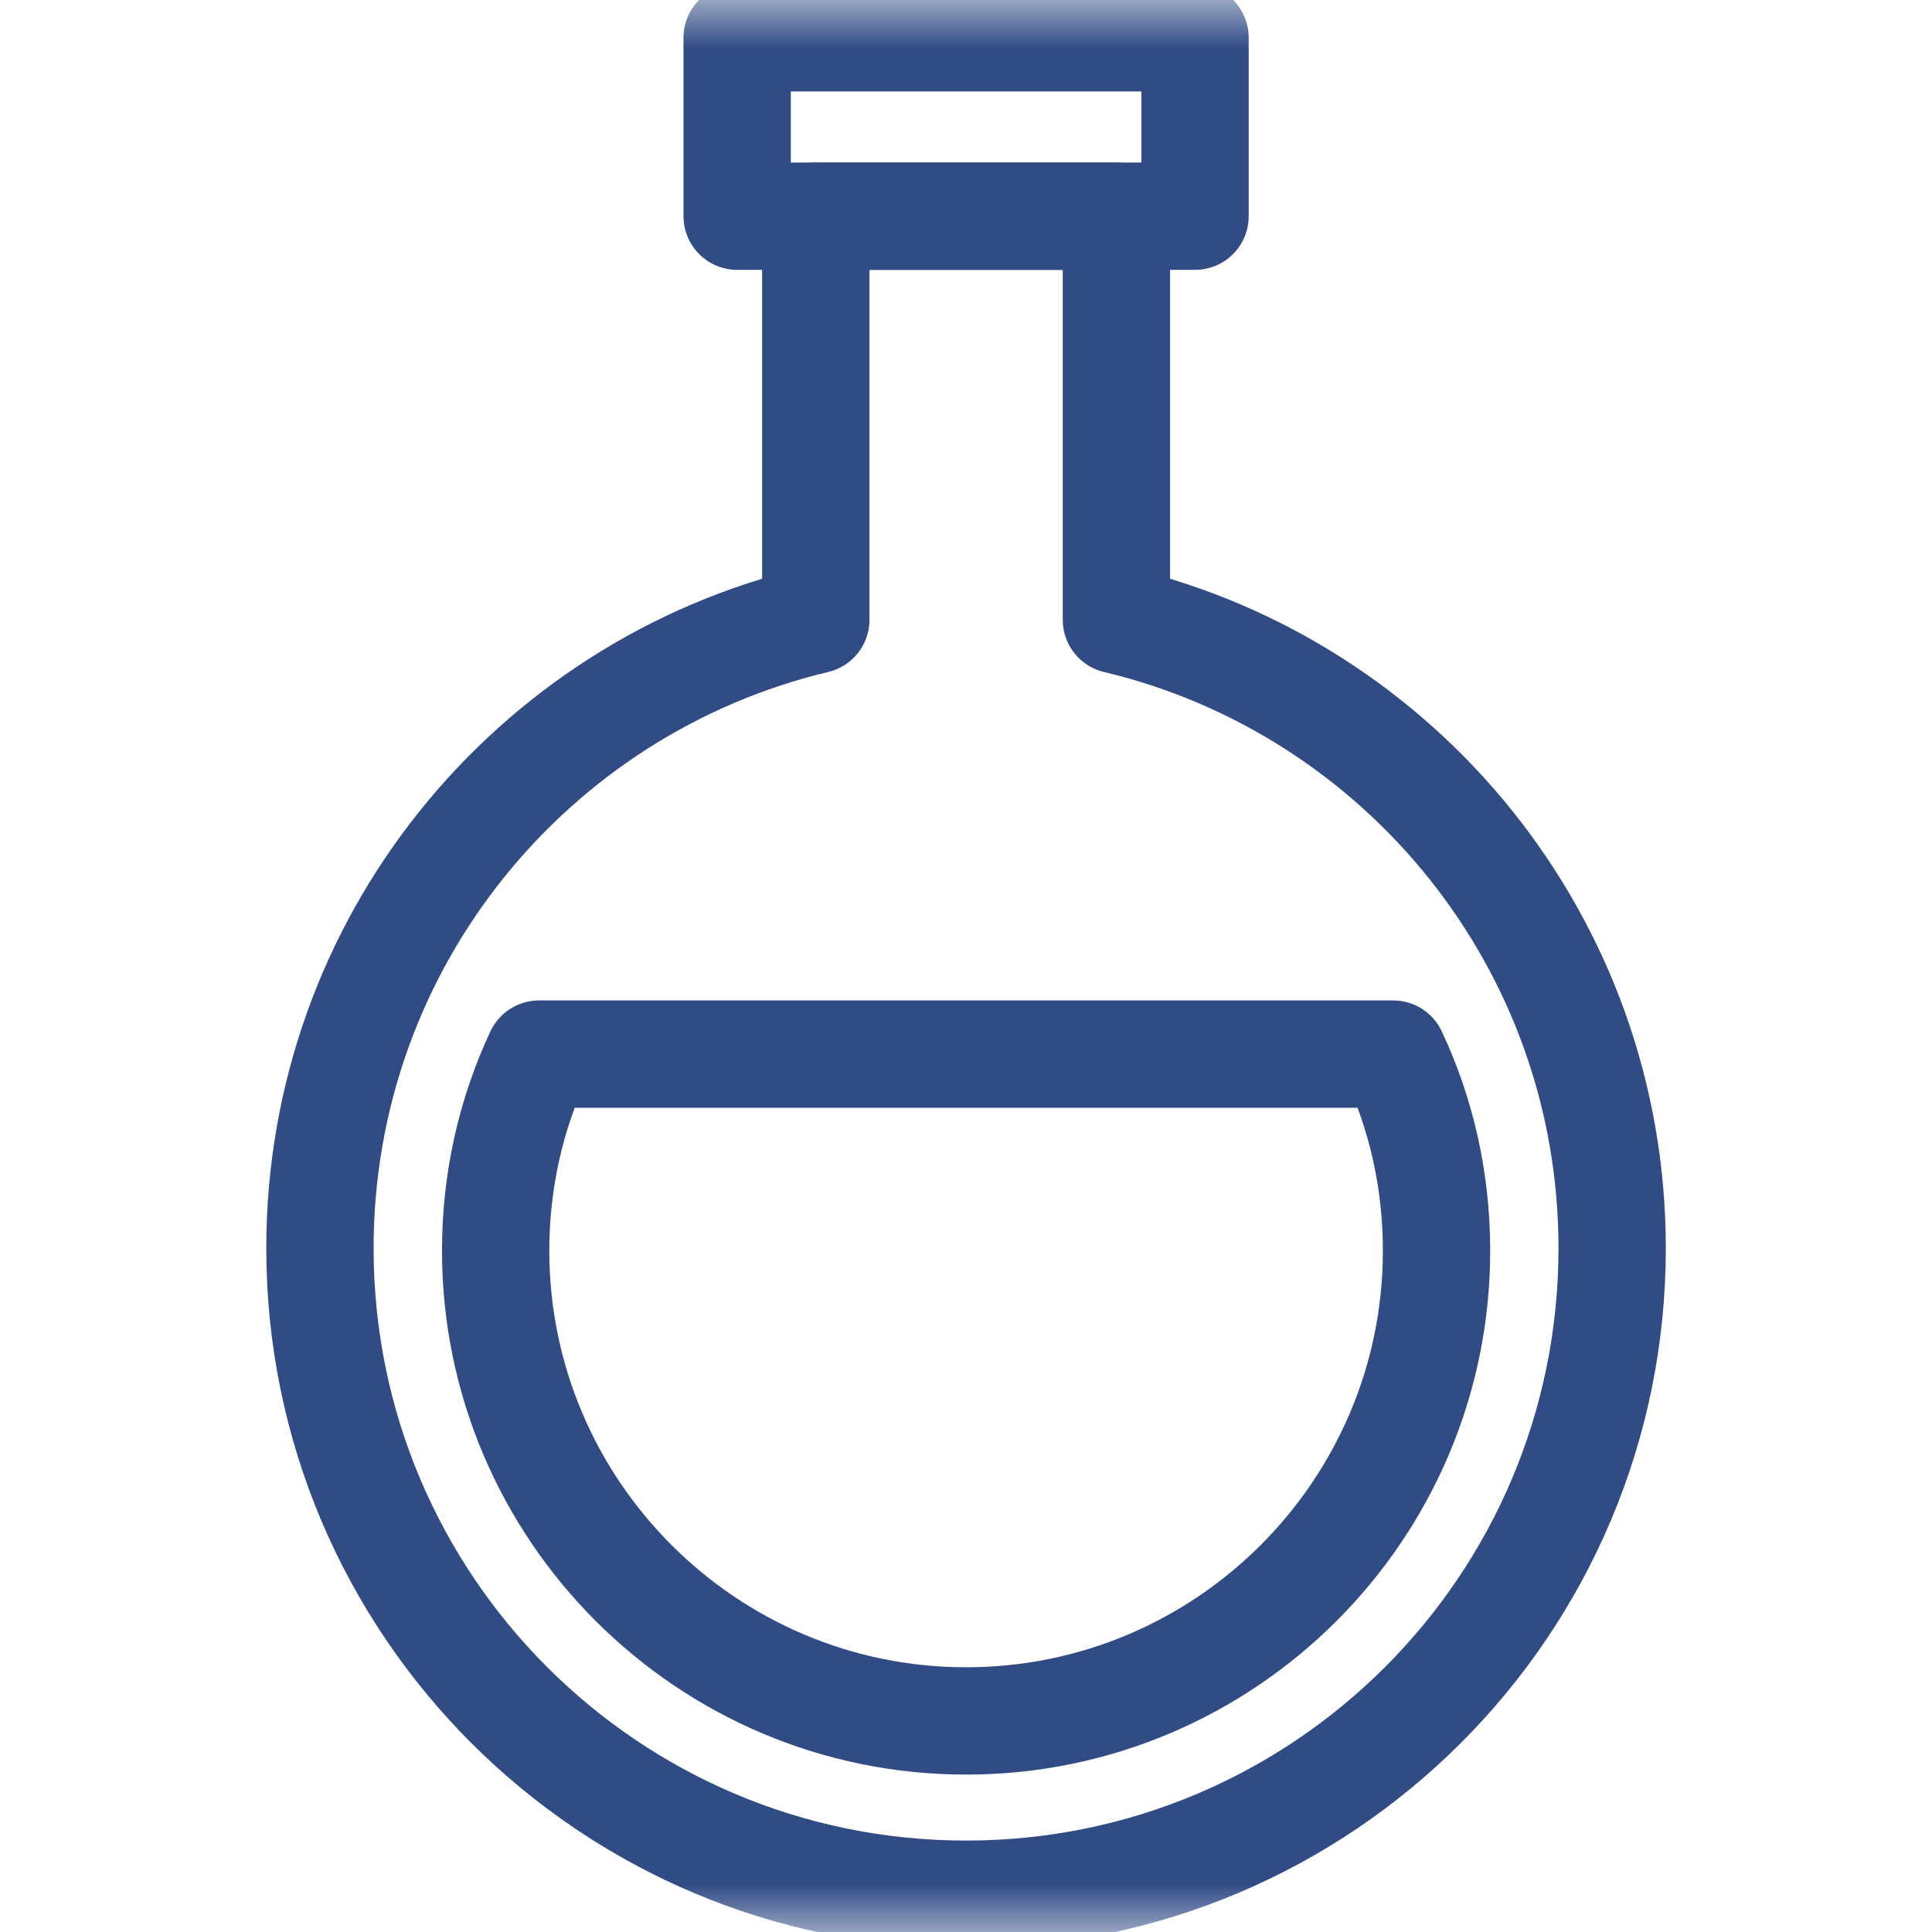 <svg xmlns="http://www.w3.org/2000/svg" fill="none" viewBox="0 0 20 20" height="20" width="20">
<g clip-path="url(#clip0_165691_41337)">
<mask height="21" width="21" y="-1" x="0" maskUnits="userSpaceOnUse" style="mask-type:luminance" id="mask0_165691_41337">
<path stroke-width="1.111" stroke="white" fill="white" d="M19.446 19.443V0.555H0.558V19.443H19.446Z"></path>
</mask>
<g mask="url(#mask0_165691_41337)">
<path stroke-linejoin="round" stroke-linecap="round" stroke-miterlimit="10" stroke-width="1.111" stroke="#314C85" d="M7.631 2.238H12.371V0.391H7.631V2.238Z"></path>
<path stroke-linejoin="round" stroke-linecap="round" stroke-miterlimit="10" stroke-width="1.111" stroke="#314C85" d="M14.422 10.912H5.58C5.29 11.531 5.131 12.22 5.131 12.946C5.131 15.631 7.316 17.815 10.001 17.815C12.687 17.815 14.871 15.631 14.871 12.946C14.871 12.22 14.713 11.531 14.422 10.912Z"></path>
<path stroke-linejoin="round" stroke-linecap="round" stroke-miterlimit="10" stroke-width="1.111" stroke="#314C85" d="M11.557 6.416V2.238H8.445V6.416C5.501 7.117 3.312 9.764 3.312 12.922C3.312 16.615 6.307 19.609 10.001 19.609C13.695 19.609 16.689 16.615 16.689 12.922C16.689 9.764 14.501 7.117 11.557 6.416Z"></path>
</g>
</g>
<defs>
<clipPath id="clip0_165691_41337">
<rect fill="white" height="20" width="20"></rect>
</clipPath>
</defs>
</svg>

